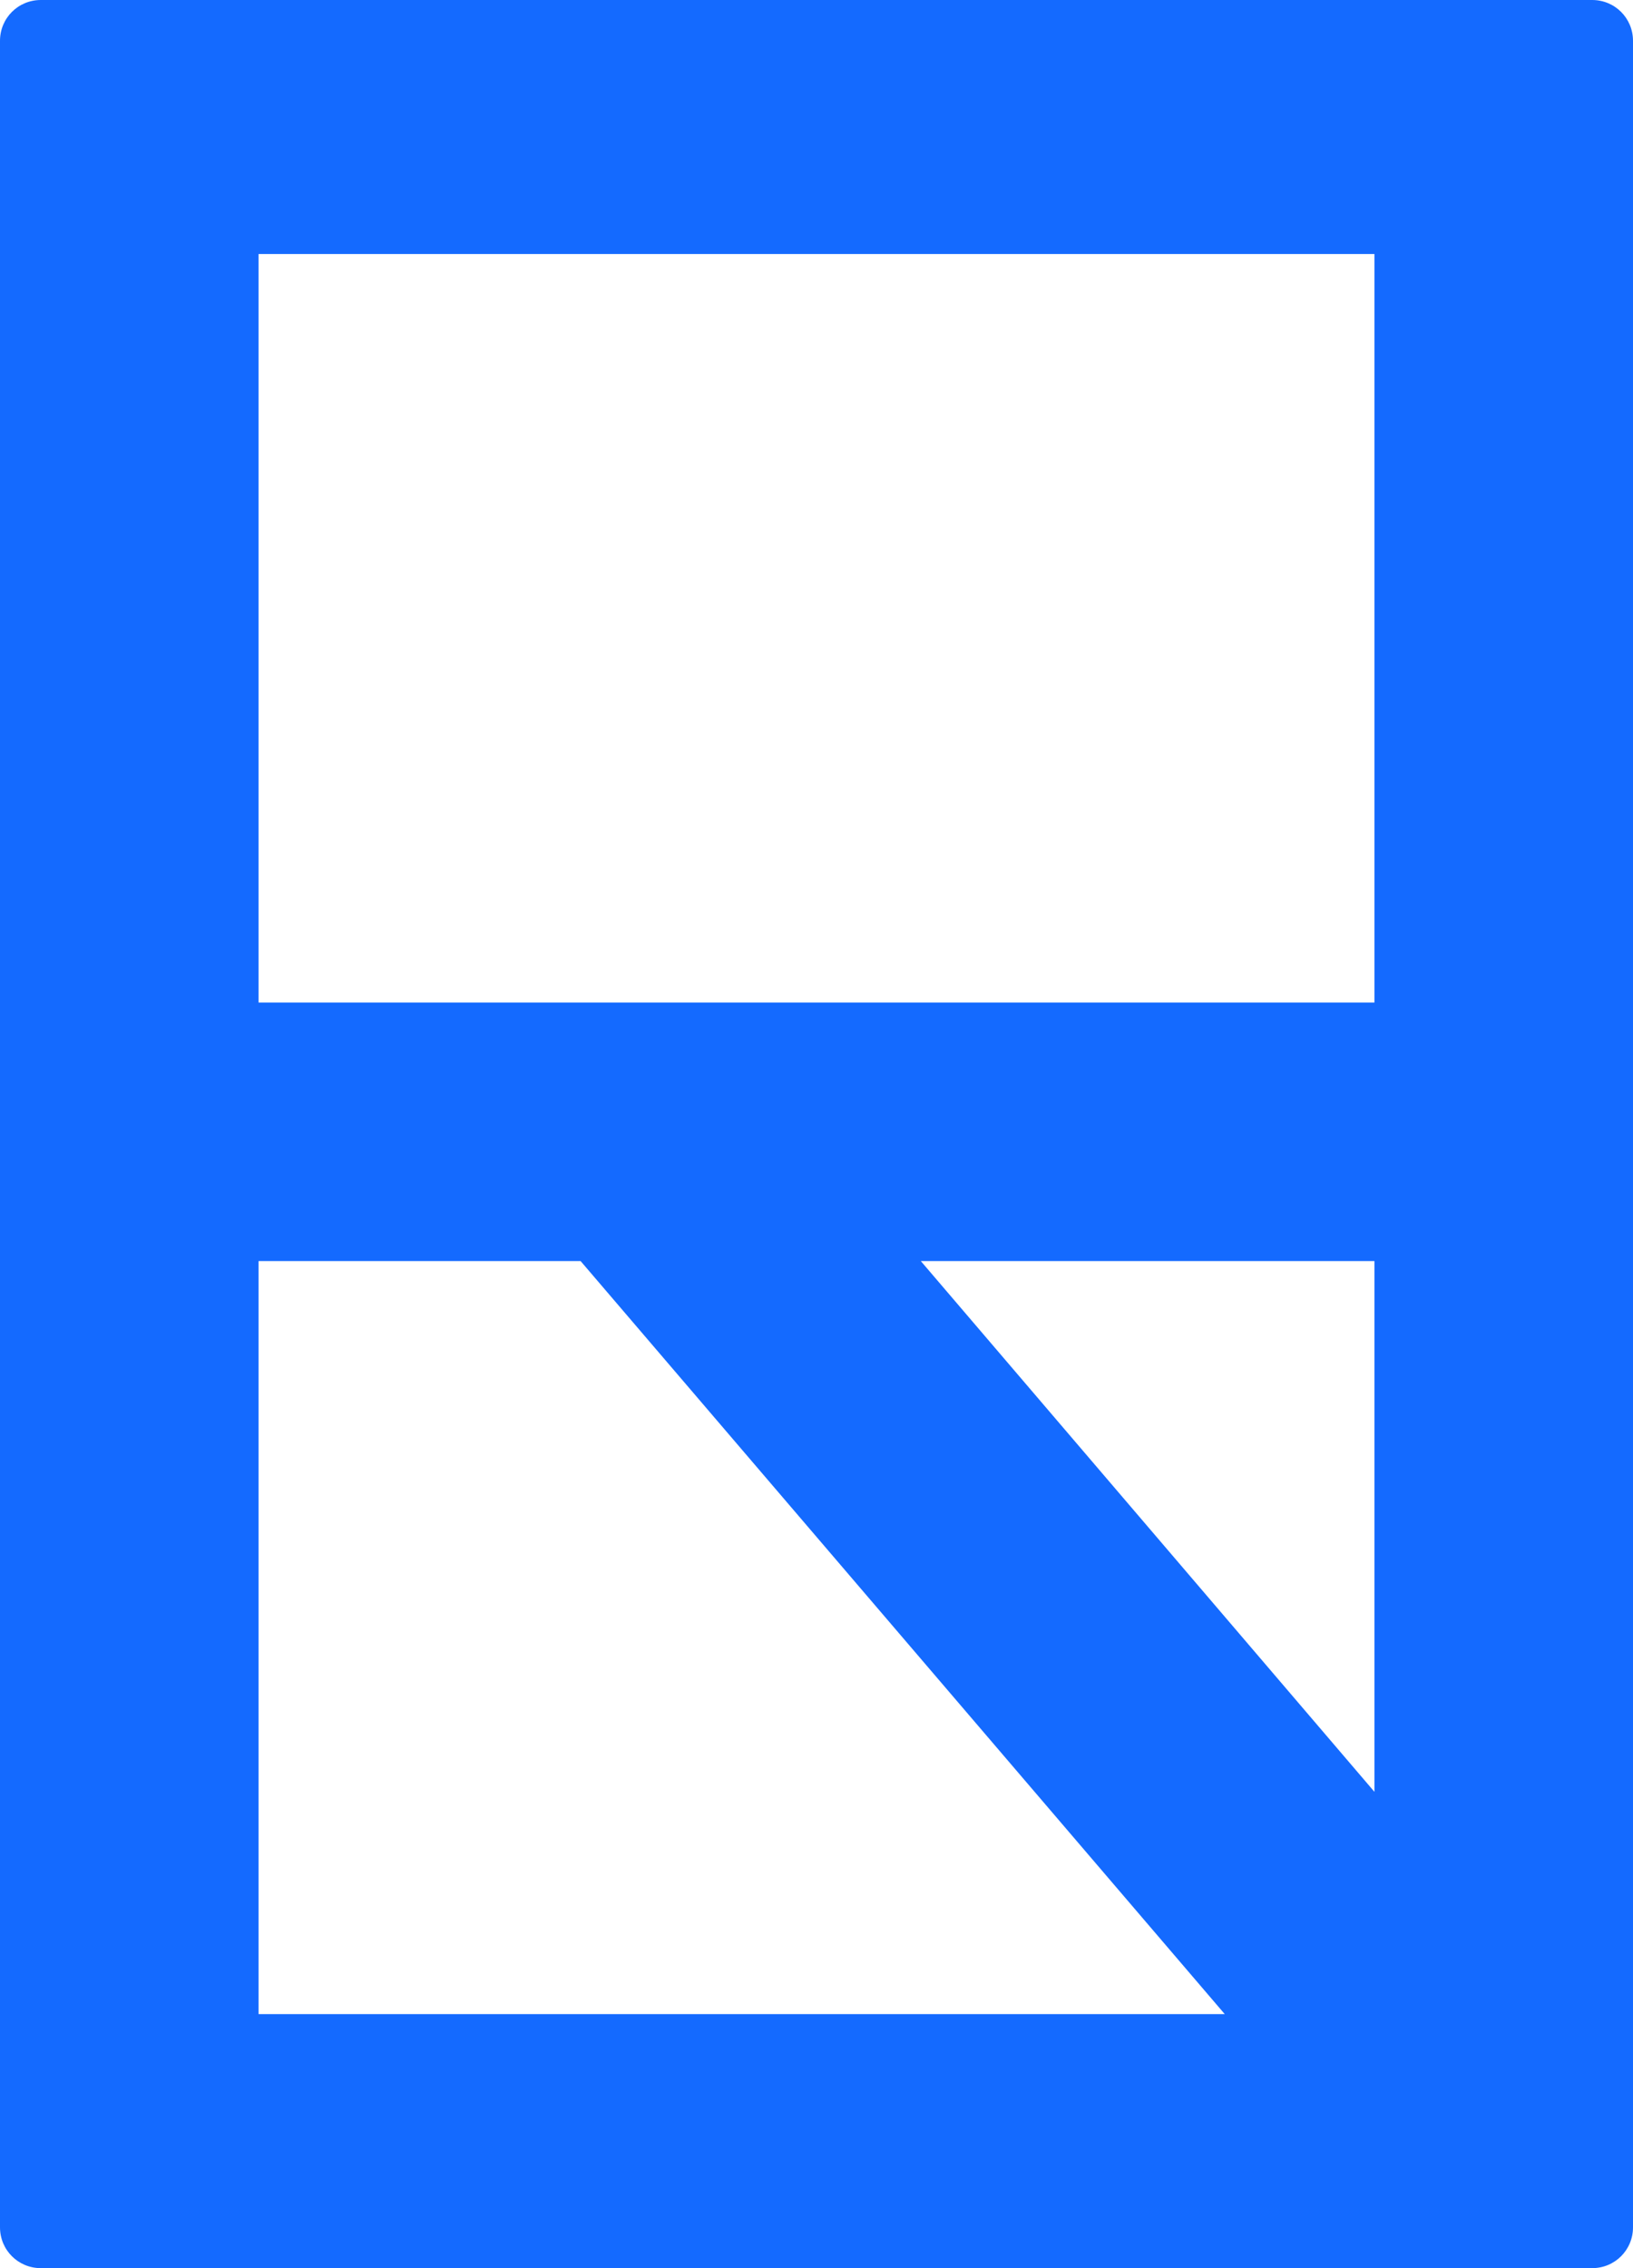 <?xml version="1.0" encoding="UTF-8"?> <svg xmlns="http://www.w3.org/2000/svg" xmlns:xlink="http://www.w3.org/1999/xlink" version="1.1" id="Layer_1" x="0px" y="0px" width="36px" height="50px" viewBox="0 0 36 50" style="enable-background:new 0 0 36 50;" xml:space="preserve"> <style type="text/css"> .st0{fill:#146AFF;} </style> <path class="st0" d="M35.1,0H0.9C0.4,0,0,0.4,0,0.9v48.2C0,49.6,0.4,50,0.9,50h34.2c0.5,0,0.9-0.4,0.9-0.9V0.9C36,0.4,35.6,0,35.1,0 z M5.7,5.6h24.6v16.5H5.7V5.6z M5.7,44.4V27.8h7.1L27,44.4H5.7z M30.3,39.5l-10-11.7h10V39.5z"></path> </svg> 